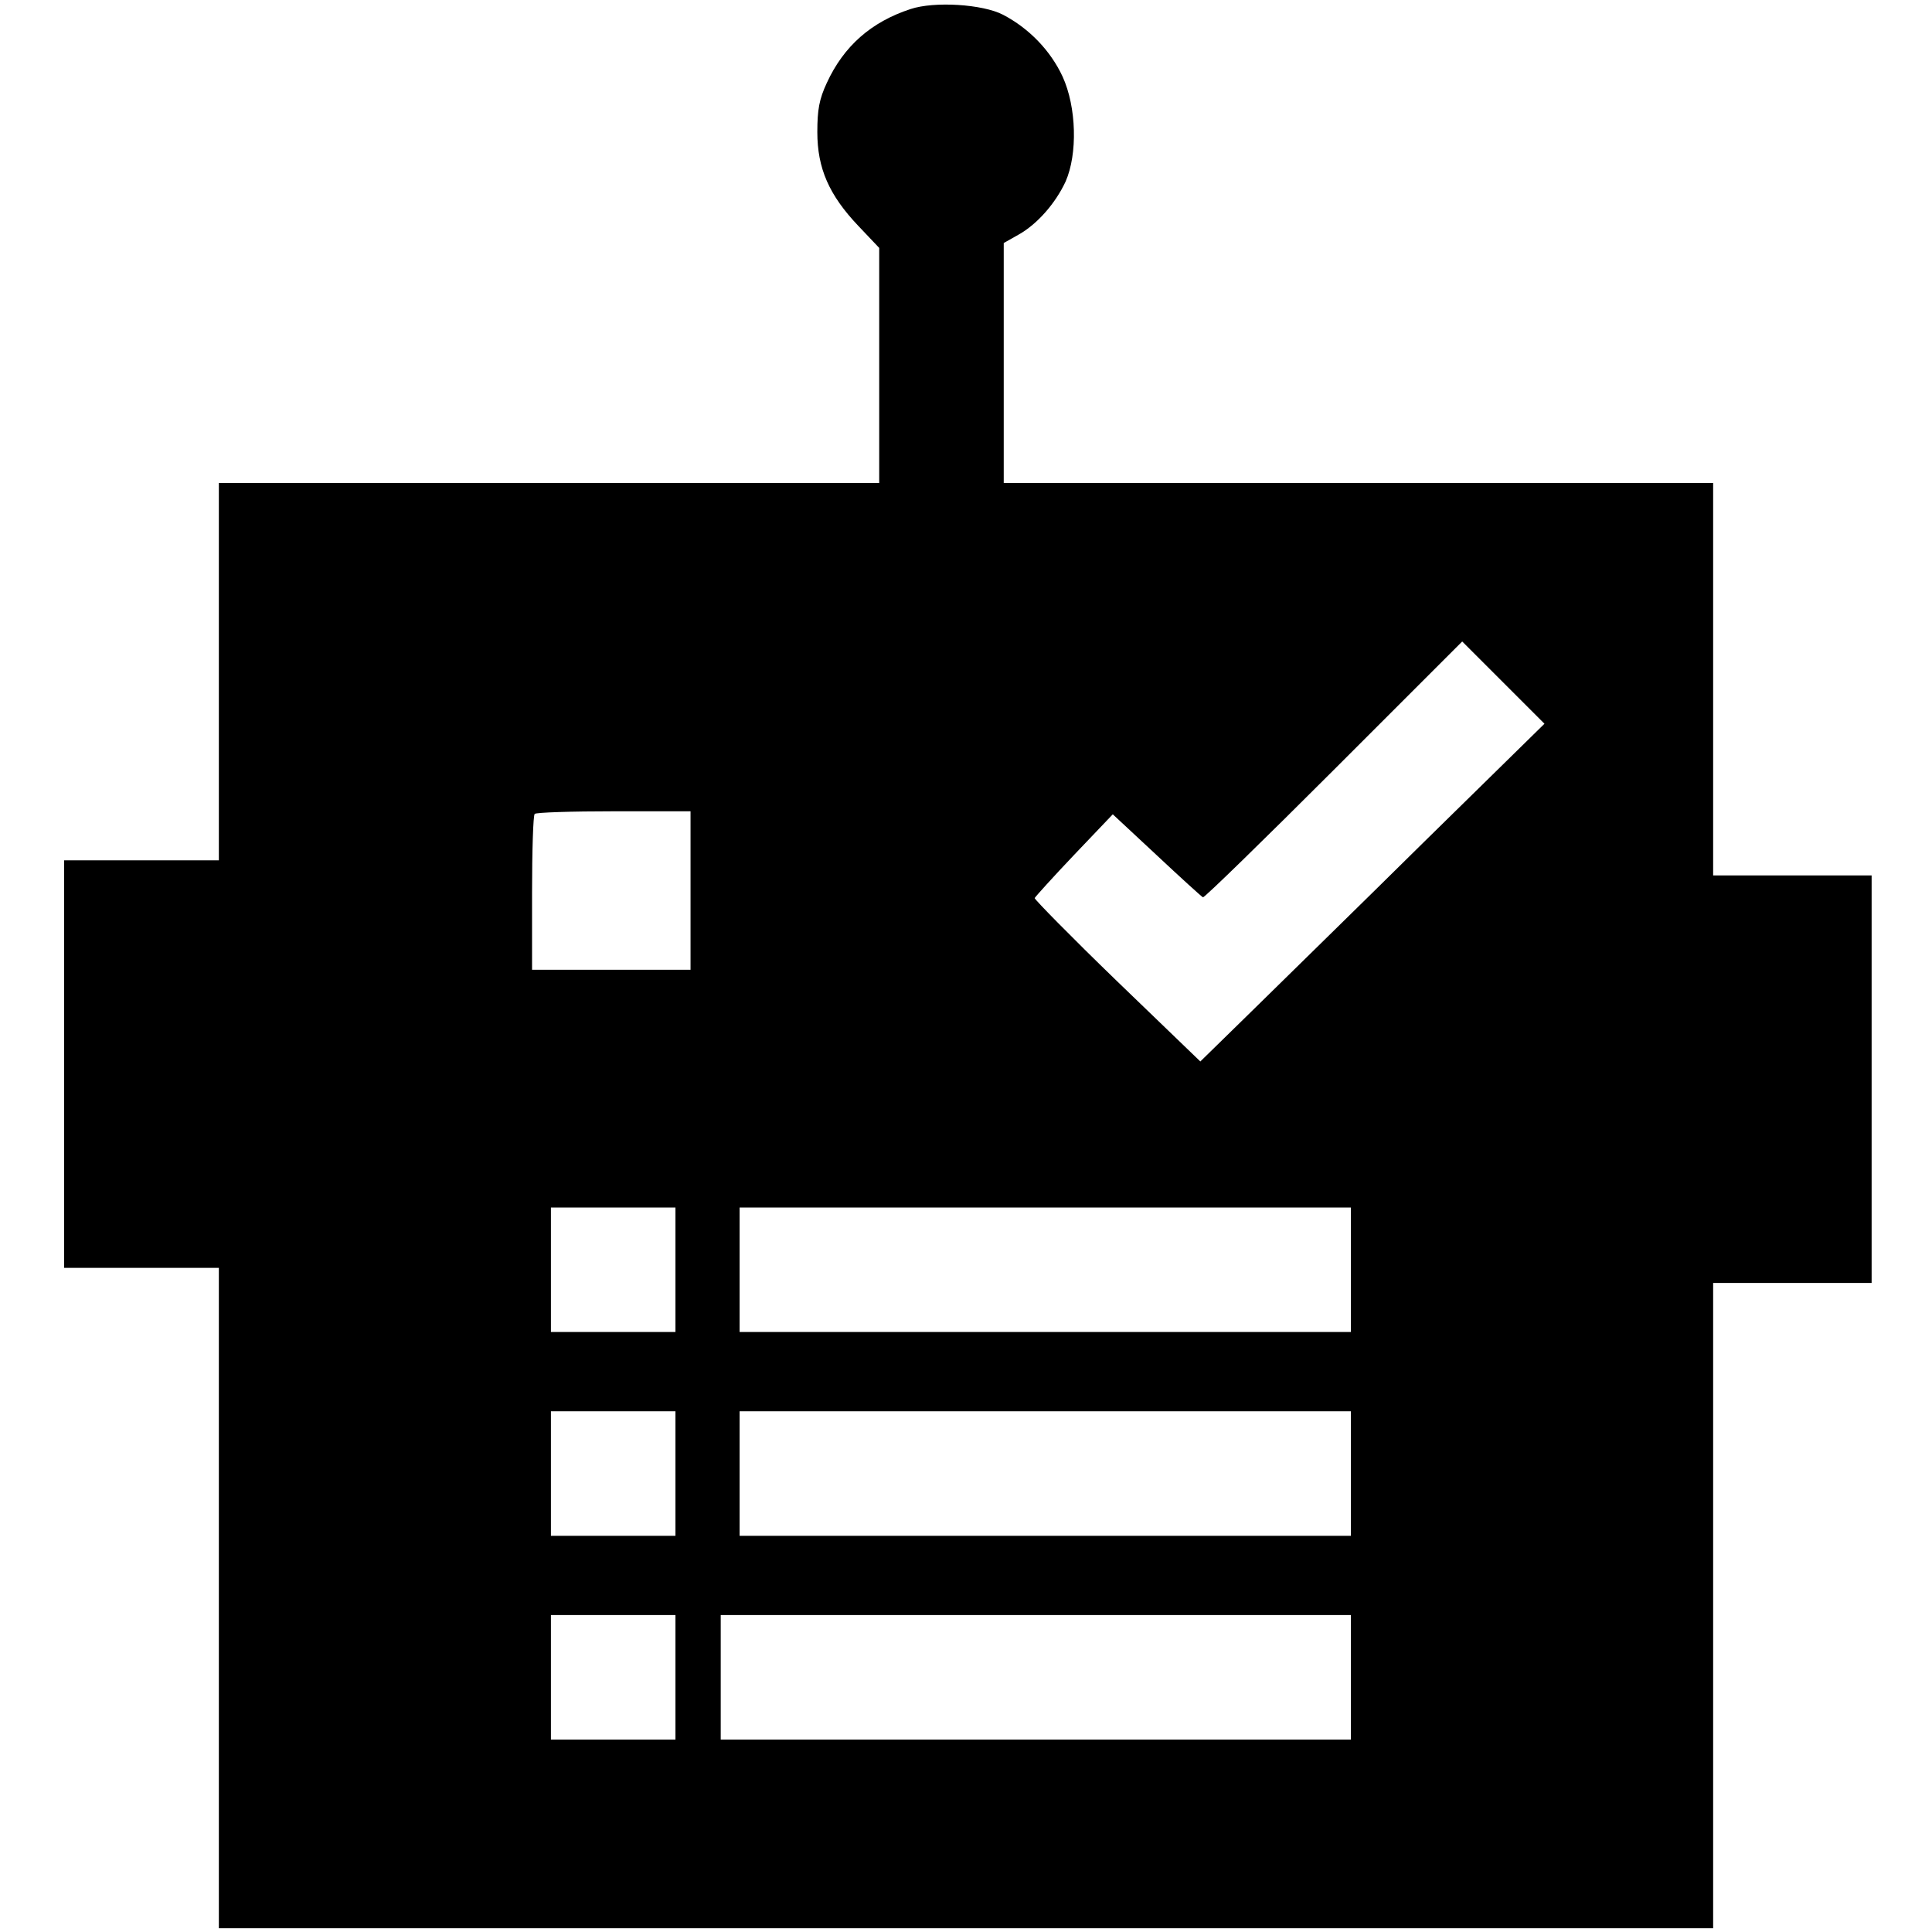 <svg version="1" xmlns="http://www.w3.org/2000/svg" width="682.667" height="682.667" viewBox="0 0 512 512"><path d="M241.3 2.4c-10.4 3.4-17.7 9.8-22.2 19.6-2 4.3-2.5 7.1-2.5 13 0 9.6 3.1 16.7 10.9 24.9l5.5 5.8V128H58v100H17v108h41v175h396V340h42V232h-42V128H266V64.4l3.9-2.2c5-2.8 9.8-8.3 12.5-14.1 3.2-7.3 2.9-19.7-.8-27.8-3.2-6.9-8.9-12.8-15.8-16.4-5.4-2.8-18.2-3.6-24.5-1.5zm136.1 220.7c-17.5 17.3-38.1 37.4-45.6 44.8l-13.7 13.4L296 260c-12.1-11.7-21.9-21.7-21.8-22 .2-.4 4.9-5.6 10.5-11.5l10.2-10.7 11.6 10.8c6.4 6 11.9 11 12.3 11.2.4.1 16-15.1 34.7-33.8l34-34 10.9 10.9 10.9 10.9-31.9 31.3zM183 236v21h-42v-20.3c0-11.2.3-20.7.7-21 .3-.4 9.8-.7 21-.7H183v21zm-4 100.5V353h-33v-33h33v16.5zm179 0V353H196v-33h162v16.5zm-179 54V407h-33v-33h33v16.5zm179 0V407H196v-33h162v16.5zm-179 54V461h-33v-33h33v16.5zm179 0V461H191v-33h167v16.5z"/></svg>